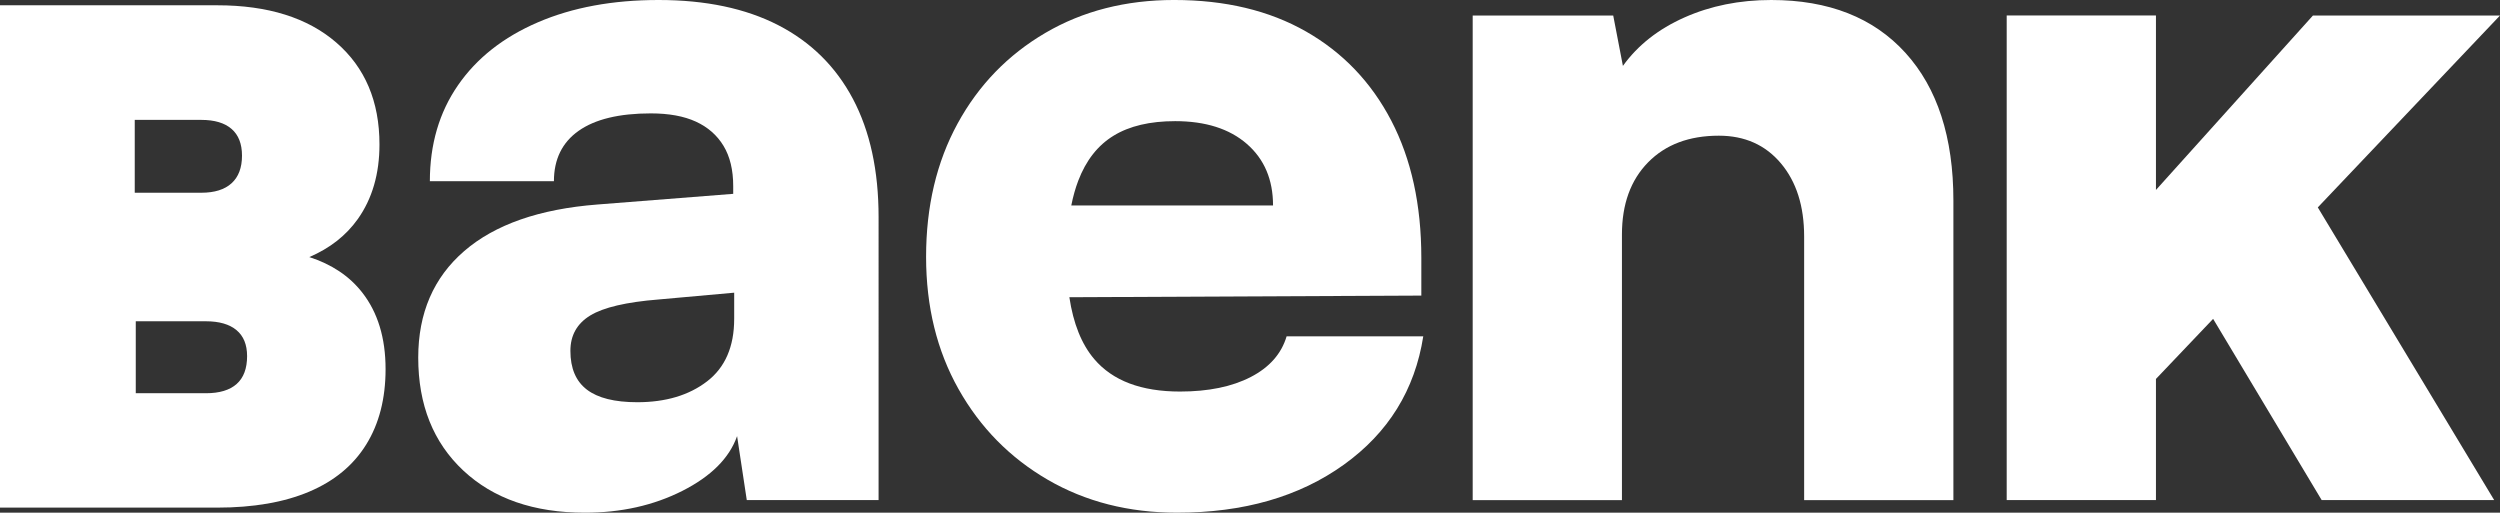 <?xml version="1.0" encoding="UTF-8"?>
<svg id="Ebene_1" xmlns="http://www.w3.org/2000/svg" version="1.1" viewBox="0 0 307.178 62.995">
  <rect x="0" y="0" width="307.178" height="62.995" fill="#333333" stroke="none"/>
  <!-- Generator: Adobe Illustrator 29.5.1, SVG Export Plug-In . SVG Version: 2.1.0 Build 141)  -->
  <defs>
    <style>
      .st0 {
        fill: #fff;
      }
    </style>
  </defs>
  <path class="st0" d="M95.628,3.096c-4.01-2.063-8.912-3.096-14.707-3.096-5.638,0-10.579.913-14.825,2.739-4.248,1.827-7.523,4.405-9.825,7.74-2.303,3.334-3.453,7.264-3.453,11.789h15.243c0-2.698,1.012-4.764,3.036-6.192s4.981-2.144,8.872-2.144c2.222,0,4.067.339,5.537,1.013,1.469.675,2.6,1.667,3.395,2.977.792,1.311,1.19,2.959,1.19,4.942v.952l-16.672,1.311c-7.145.556-12.604,2.461-16.374,5.716-3.771,3.256-5.656,7.621-5.656,13.1,0,5.796,1.846,10.419,5.537,13.873,3.691,3.453,8.673,5.18,14.945,5.18,4.445,0,8.435-.893,11.968-2.679,3.531-1.787,5.775-4.029,6.729-6.729l1.19,7.859h16.195V26.675c0-5.716-1.053-10.558-3.155-14.528-2.104-3.969-5.162-6.985-9.17-9.051ZM90.21,39.179c0,3.414-1.112,5.975-3.334,7.681-2.224,1.708-5.082,2.561-8.574,2.561-2.78,0-4.844-.516-6.192-1.548-1.352-1.031-2.024-2.62-2.024-4.764,0-1.905.812-3.353,2.441-4.347,1.626-.991,4.424-1.646,8.395-1.965l9.289-.834v3.216Z"/>
  <path class="st0" d="M153.681,46.323c-2.304,1.191-5.201,1.787-8.693,1.787-4.764,0-8.276-1.329-10.539-3.99-1.562-1.836-2.572-4.38-3.055-7.599l43.247-.201v-4.644c0-6.509-1.232-12.127-3.692-16.851-2.461-4.723-5.954-8.375-10.479-10.956-4.524-2.579-9.925-3.87-16.195-3.87-5.954,0-11.234,1.351-15.838,4.049-4.605,2.7-8.198,6.412-10.777,11.135-2.58,4.724-3.87,10.182-3.87,16.374,0,6.114,1.329,11.532,3.989,16.255,2.659,4.724,6.312,8.436,10.956,11.134s9.943,4.049,15.897,4.049c8.176,0,15.005-1.965,20.482-5.895s8.732-9.188,9.765-15.778h-16.79c-.637,2.144-2.104,3.811-4.406,5.001ZM136.831,16.672c1.944-1.191,4.466-1.786,7.562-1.786,3.73,0,6.669.934,8.812,2.798,2.144,1.866,3.215,4.388,3.215,7.562h-24.79c.221-1.105.505-2.119.855-3.037.953-2.501,2.4-4.347,4.347-5.537Z"/>
  <path class="st0" d="M217.629,0c-3.891,0-7.443.715-10.658,2.144s-5.736,3.414-7.562,5.954l-1.191-6.192h-17.267v59.542h18.339V28.818c0-3.73,1.071-6.688,3.215-8.872,2.144-2.183,5.041-3.274,8.693-3.274,3.174,0,5.716,1.131,7.621,3.394s2.858,5.261,2.858,8.991v32.391h18.339V24.65c0-7.779-1.965-13.832-5.895-18.16-3.93-4.326-9.429-6.49-16.493-6.49Z"/>
  <polygon class="st0" points="307.178 1.905 284.195 1.905 264.904 23.341 264.904 1.899 246.565 1.899 246.565 61.447 264.904 61.447 264.904 46.562 271.929 39.179 285.267 61.447 306.464 61.447 284.791 25.484 307.178 1.905"/>
  <path class="st0" d="M38.004,31.586c2.514-1.078,4.505-2.628,5.953-4.663,1.778-2.503,2.669-5.56,2.669-9.175,0-5.282-1.766-9.452-5.297-12.511-3.532-3.057-8.411-4.588-14.638-4.588H0v61.723h26.691c4.448,0,8.216-.653,11.302-1.96,3.086-1.306,5.421-3.238,7.006-5.797,1.585-2.557,2.377-5.643,2.377-9.258,0-3.837-.959-6.977-2.878-9.426-1.583-2.019-3.755-3.461-6.495-4.344ZM16.556,14.731h8.175c1.631,0,2.872.371,3.725,1.112.852.742,1.279,1.835,1.279,3.28,0,1.483-.426,2.613-1.279,3.392-.853.778-2.095,1.167-3.725,1.167h-8.175v-8.952ZM29.082,47.177c-.853.761-2.113,1.14-3.781,1.14h-8.619v-8.841h8.619c1.631,0,2.882.362,3.753,1.084.87.723,1.307,1.789,1.307,3.197,0,1.52-.427,2.66-1.279,3.419Z"/>
</svg>
